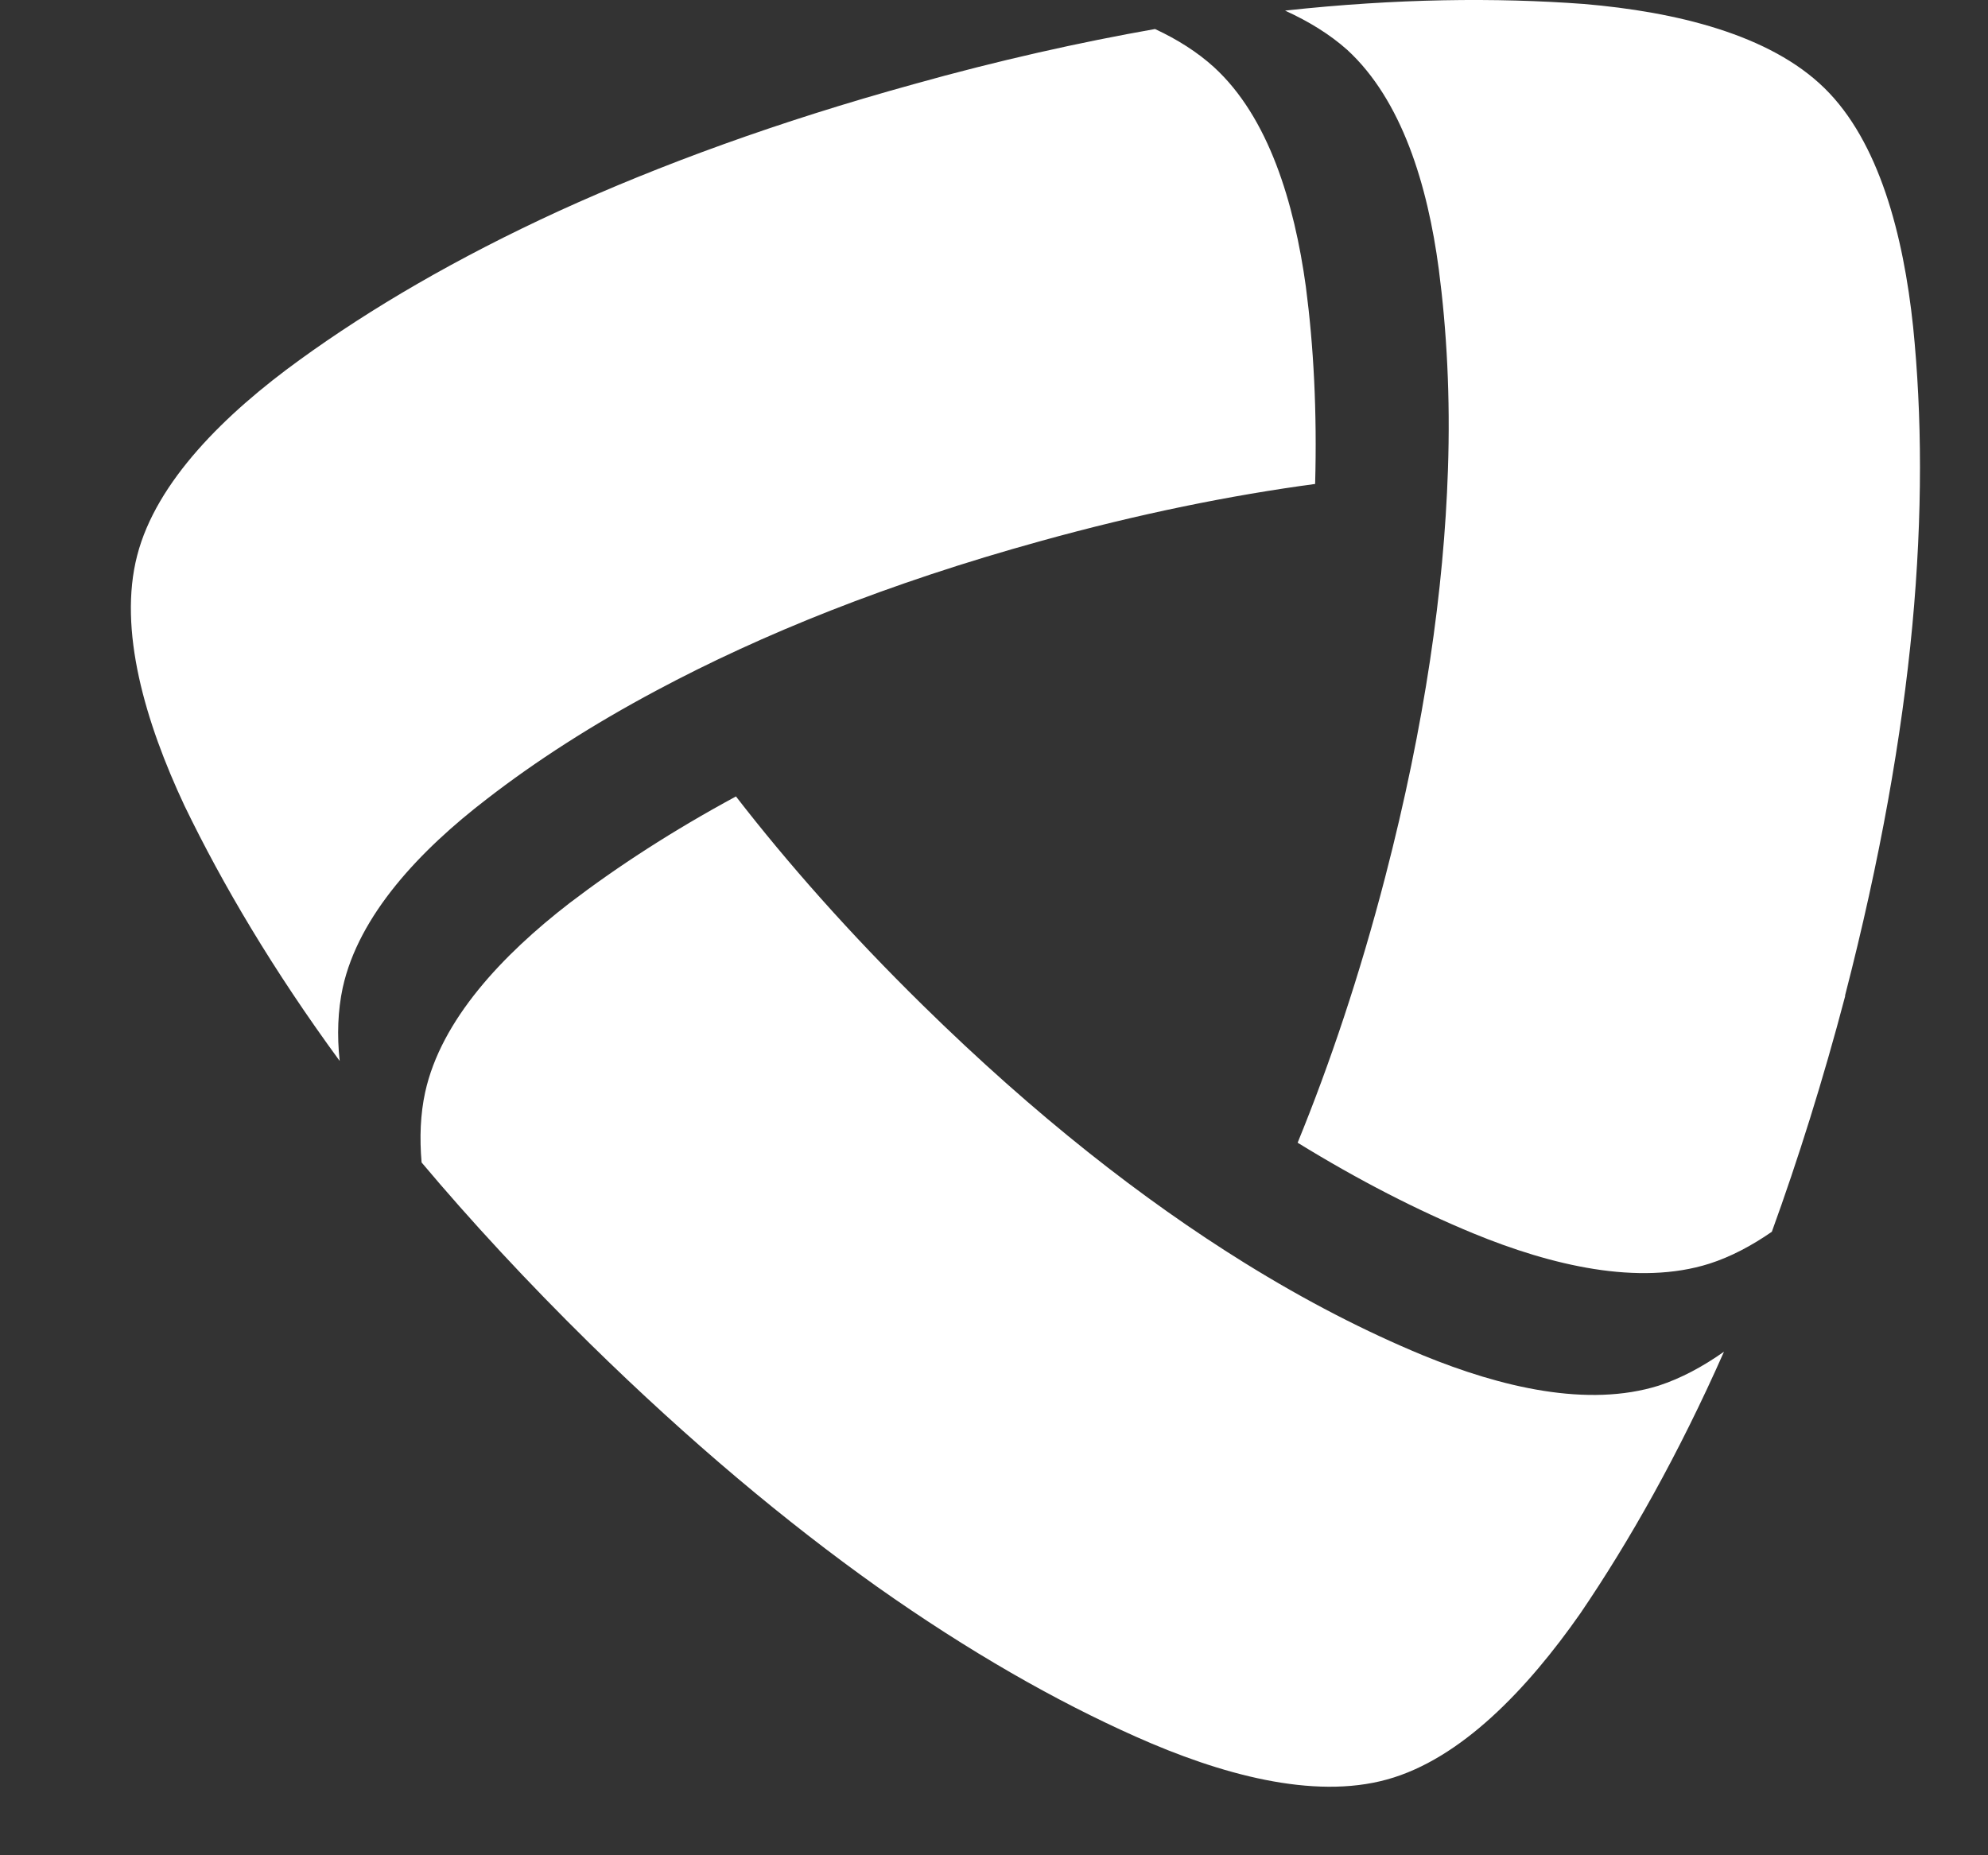 <svg width="15" height="14" viewBox="0 0 15 14" fill="none" xmlns="http://www.w3.org/2000/svg">
<rect x="0" y="0" width="15" height="14" fill="#333333" stroke="none"/>
<path fill-rule="evenodd" clip-rule="evenodd" d="M13.369 9.295C13.216 9.401 13.057 9.485 12.897 9.536C12.364 9.705 11.706 9.55 11.116 9.307C10.695 9.133 10.254 8.908 9.791 8.623C10.032 8.034 10.259 7.361 10.452 6.617C10.752 5.461 10.895 4.443 10.925 3.549C10.944 2.996 10.916 2.491 10.856 2.031C10.772 1.398 10.578 0.755 10.165 0.376C10.034 0.259 9.874 0.161 9.696 0.08C10.54 -0.012 11.289 -0.019 11.951 0.03C12.646 0.089 13.353 0.26 13.766 0.665C14.179 1.069 14.362 1.775 14.435 2.466C14.502 3.127 14.508 3.876 14.429 4.722C14.35 5.557 14.187 6.485 13.921 7.514H13.923C13.756 8.15 13.564 8.758 13.369 9.295ZM3.181 8.772C3.165 8.586 3.172 8.406 3.208 8.242C3.328 7.696 3.791 7.206 4.297 6.815C4.659 6.539 5.074 6.269 5.553 6.01C5.943 6.514 6.413 7.046 6.962 7.585C7.814 8.422 8.626 9.055 9.386 9.527C9.856 9.819 10.306 10.049 10.736 10.227C11.326 10.469 11.98 10.624 12.516 10.456C12.684 10.401 12.848 10.313 13.008 10.2C12.665 10.975 12.296 11.628 11.924 12.175C11.524 12.747 11.023 13.274 10.466 13.428C9.908 13.583 9.206 13.389 8.57 13.105C7.964 12.835 7.312 12.464 6.617 11.973C5.934 11.487 5.209 10.883 4.45 10.138C3.982 9.678 3.548 9.209 3.181 8.772ZM9.16 0.507C9.036 0.394 8.885 0.298 8.715 0.219C8.153 0.318 7.529 0.457 6.895 0.635C5.87 0.918 4.983 1.243 4.22 1.591C3.447 1.946 2.8 2.325 2.262 2.715C1.699 3.122 1.179 3.633 1.035 4.192C0.89 4.752 1.096 5.449 1.392 6.08C1.68 6.676 2.062 7.322 2.563 8.006C2.542 7.812 2.549 7.626 2.586 7.453C2.707 6.905 3.169 6.416 3.675 6.028C4.042 5.744 4.468 5.469 4.956 5.209C5.746 4.787 6.7 4.401 7.852 4.083C8.594 3.877 9.29 3.737 9.923 3.652C9.938 3.108 9.912 2.613 9.853 2.163C9.766 1.531 9.573 0.885 9.16 0.507Z" fill="white"/>
</svg>
